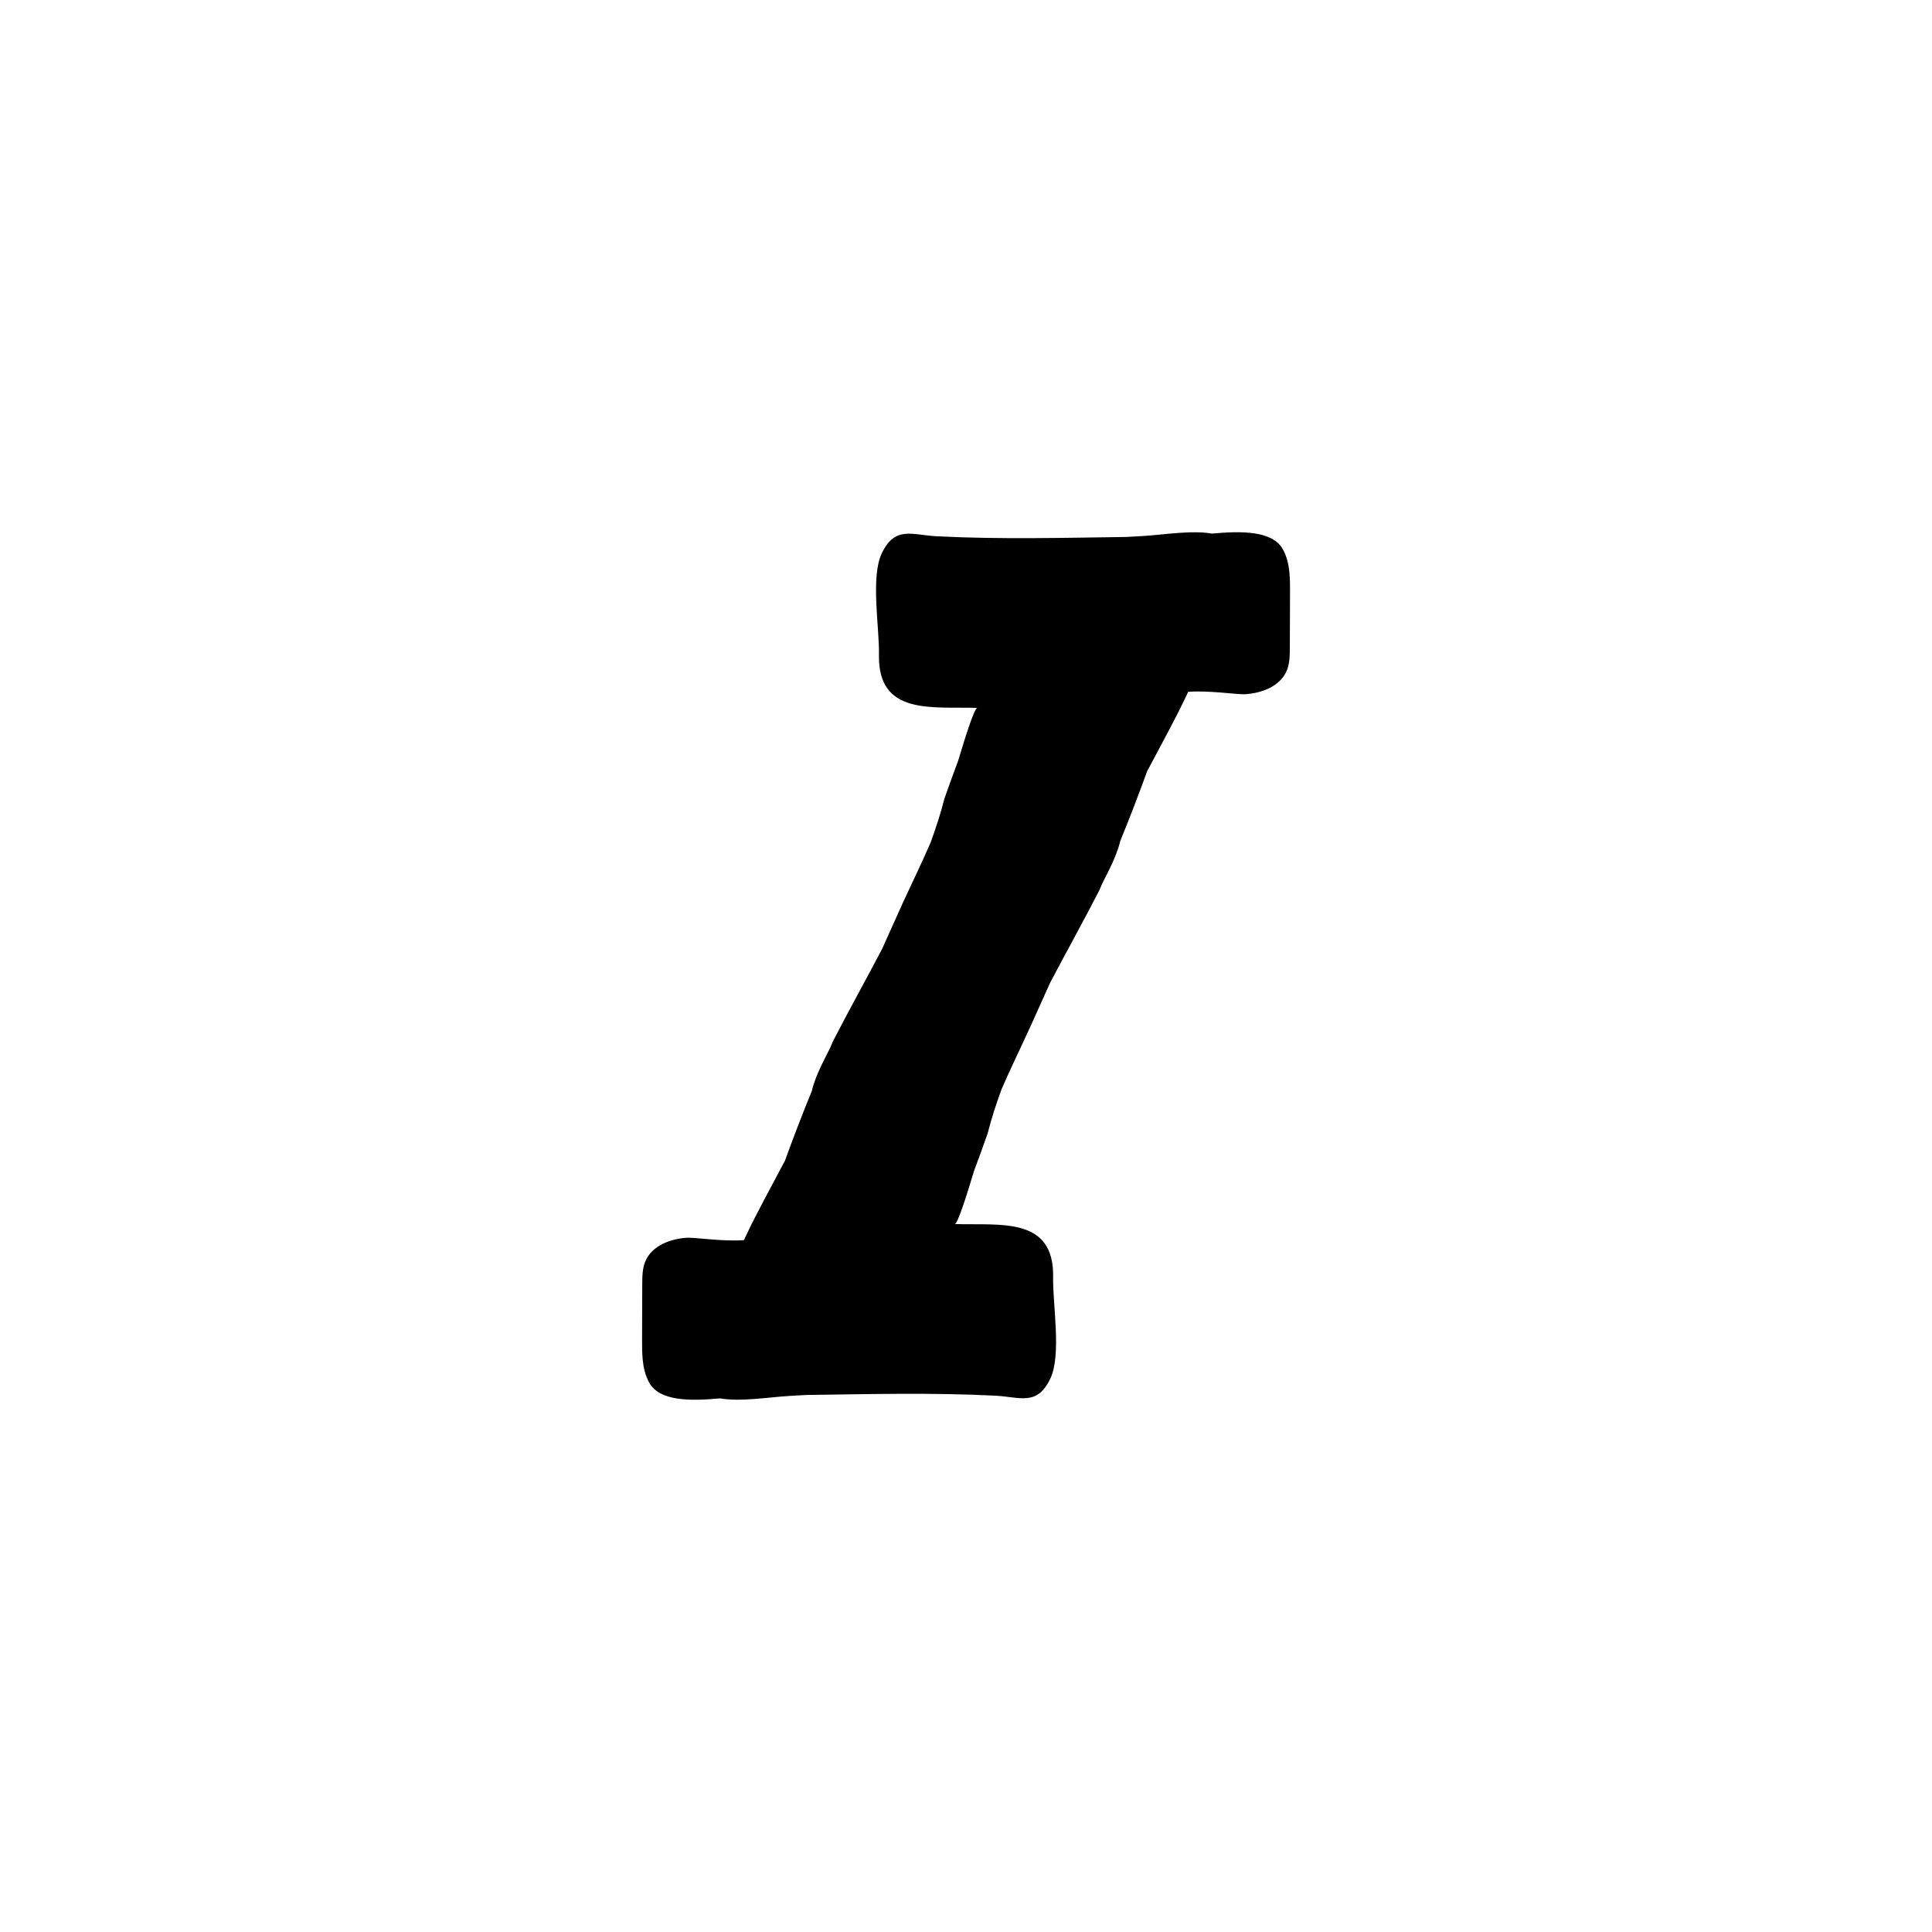 <?xml version="1.0" encoding="UTF-8"?>
<!-- Uploaded to: SVG Repo, www.svgrepo.com, Generator: SVG Repo Mixer Tools -->
<svg fill="#000000" width="800px" height="800px" version="1.1" viewBox="144 144 512 512" xmlns="http://www.w3.org/2000/svg">
 <path d="m485.7 295.68c-0.211-2.156-0.691-4.254-1.742-6.137-2.816-5.031-11.305-4.816-18.777-4.137-5.453-0.969-13.273 0.371-18.484 0.656-1.484 0.082-2.891 0.156-4.246 0.238-16.715 0.227-33.523 0.66-50.145-0.18-6.609-0.336-11.09-2.852-14.621 4.5-3.019 6.281-0.605 19.844-0.75 26.844-0.336 16.246 14.102 13.75 26.059 14.137-0.727-0.023-3.047 7.227-5.125 14.156-0.543 1.461-1.09 2.918-1.629 4.394-0.664 1.82-1.316 3.652-1.961 5.492-0.977 3.91-2.262 7.785-3.656 11.637-2.398 5.543-5.074 10.992-7.586 16.48-1.785 3.894-3.496 7.812-5.269 11.715-4.344 8.273-8.891 16.43-13.039 24.496-0.266 0.609-0.523 1.223-0.785 1.832-0.75 1.496-1.531 3.004-2.246 4.492-1.027 2.144-2.012 4.519-2.578 6.887-2.519 6.121-4.863 12.273-7.098 18.41-3.57 6.797-7.324 13.496-10.602 20.445-0.09 0.195-0.156 0.402-0.246 0.598-5.09 0.465-13.156-0.73-15.02-0.625-4.457 0.25-9.352 2.082-11.105 6.188-0.82 1.918-0.84 4.07-0.848 6.156-0.016 4.934-0.031 9.863-0.047 14.793-0.004 1.707 0 3.457 0.168 5.168 0.211 2.156 0.691 4.254 1.742 6.137 2.816 5.031 11.305 4.816 18.777 4.133 5.453 0.969 13.273-0.371 18.484-0.656 1.484-0.082 2.891-0.156 4.246-0.242 16.715-0.227 33.523-0.66 50.145 0.18 6.609 0.336 11.09 2.852 14.621-4.5 3.019-6.281 0.605-19.844 0.75-26.844 0.336-16.246-14.102-13.75-26.059-14.137 0.727 0.023 3.047-7.231 5.125-14.156 0.543-1.461 1.09-2.918 1.629-4.394 0.664-1.82 1.316-3.652 1.961-5.492 0.977-3.91 2.262-7.785 3.656-11.633 2.398-5.543 5.078-10.992 7.586-16.48 1.785-3.894 3.496-7.812 5.269-11.715 4.344-8.266 8.891-16.43 13.039-24.496 0.266-0.609 0.523-1.223 0.785-1.832 0.75-1.496 1.531-3.004 2.246-4.492 1.027-2.144 2.012-4.519 2.578-6.887 2.519-6.121 4.863-12.273 7.098-18.41 3.57-6.797 7.324-13.496 10.602-20.445 0.09-0.195 0.156-0.402 0.246-0.598 5.09-0.465 13.156 0.73 15.02 0.625 4.457-0.25 9.352-2.082 11.105-6.188 0.82-1.918 0.84-4.07 0.848-6.156 0.016-4.934 0.031-9.863 0.047-14.793 0.004-1.703 0-3.449-0.168-5.164z"/>
</svg>